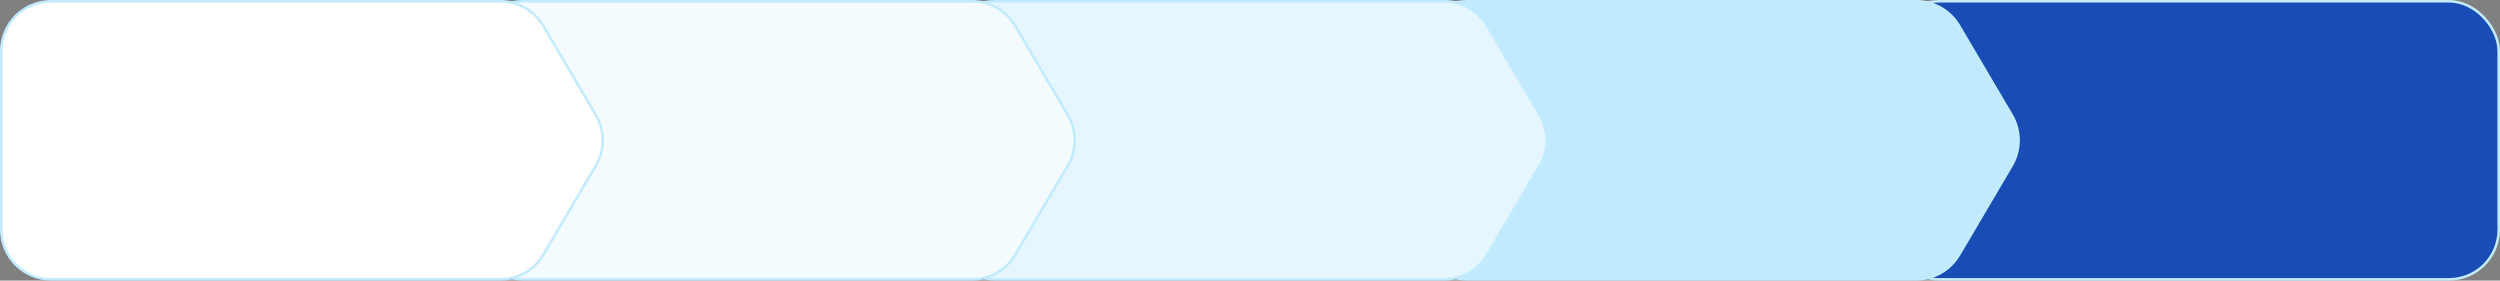 <svg width="980" height="110" viewBox="0 0 980 110" fill="none" xmlns="http://www.w3.org/2000/svg">
<rect x="0" y="0" width="980" height="110" fill="#808080" stroke="none"/>
<rect x="740.5" y="0.5" width="239" height="109" rx="19.5" fill="#194CB5" stroke="#C2EBFF"/>
<path d="M575 0.5H751.143C758.046 0.5 764.434 4.149 767.94 10.095L788.579 45.095C792.183 51.207 792.183 58.793 788.579 64.905L767.94 99.905C764.434 105.851 758.046 109.5 751.143 109.5H575C564.23 109.5 555.5 100.77 555.5 90V20C555.5 9.23 564.23 0.5 575 0.5Z" fill="#C1EAFF" stroke="#C2EBFF"/>
<path d="M390 0.5H566.143C573.046 0.5 579.434 4.149 582.94 10.095L603.579 45.095C607.183 51.207 607.183 58.793 603.579 64.905L582.94 99.905C579.434 105.851 573.046 109.5 566.143 109.5H390C379.23 109.5 370.5 100.77 370.5 90V20C370.5 9.23 379.23 0.5 390 0.5Z" fill="#E5F6FF" stroke="#C2EBFF"/>
<path d="M205 0.5H381.143C388.046 0.5 394.434 4.149 397.94 10.095L418.579 45.095C422.183 51.207 422.183 58.793 418.579 64.905L397.94 99.905C394.434 105.851 388.046 109.5 381.143 109.5H205C194.23 109.5 185.5 100.77 185.5 90V20C185.5 9.23 194.23 0.5 205 0.5Z" fill="#F3FBFF" stroke="#C2EBFF"/>
<path d="M20 0.5H196.143C203.046 0.5 209.434 4.149 212.94 10.095L233.579 45.095C237.183 51.207 237.183 58.793 233.579 64.905L212.94 99.905C209.434 105.851 203.046 109.5 196.143 109.5H20C9.23 109.5 0.5 100.77 0.5 90V20C0.5 9.23 9.23 0.5 20 0.5Z" fill="white" stroke="#C2EBFF"/>
</svg>

